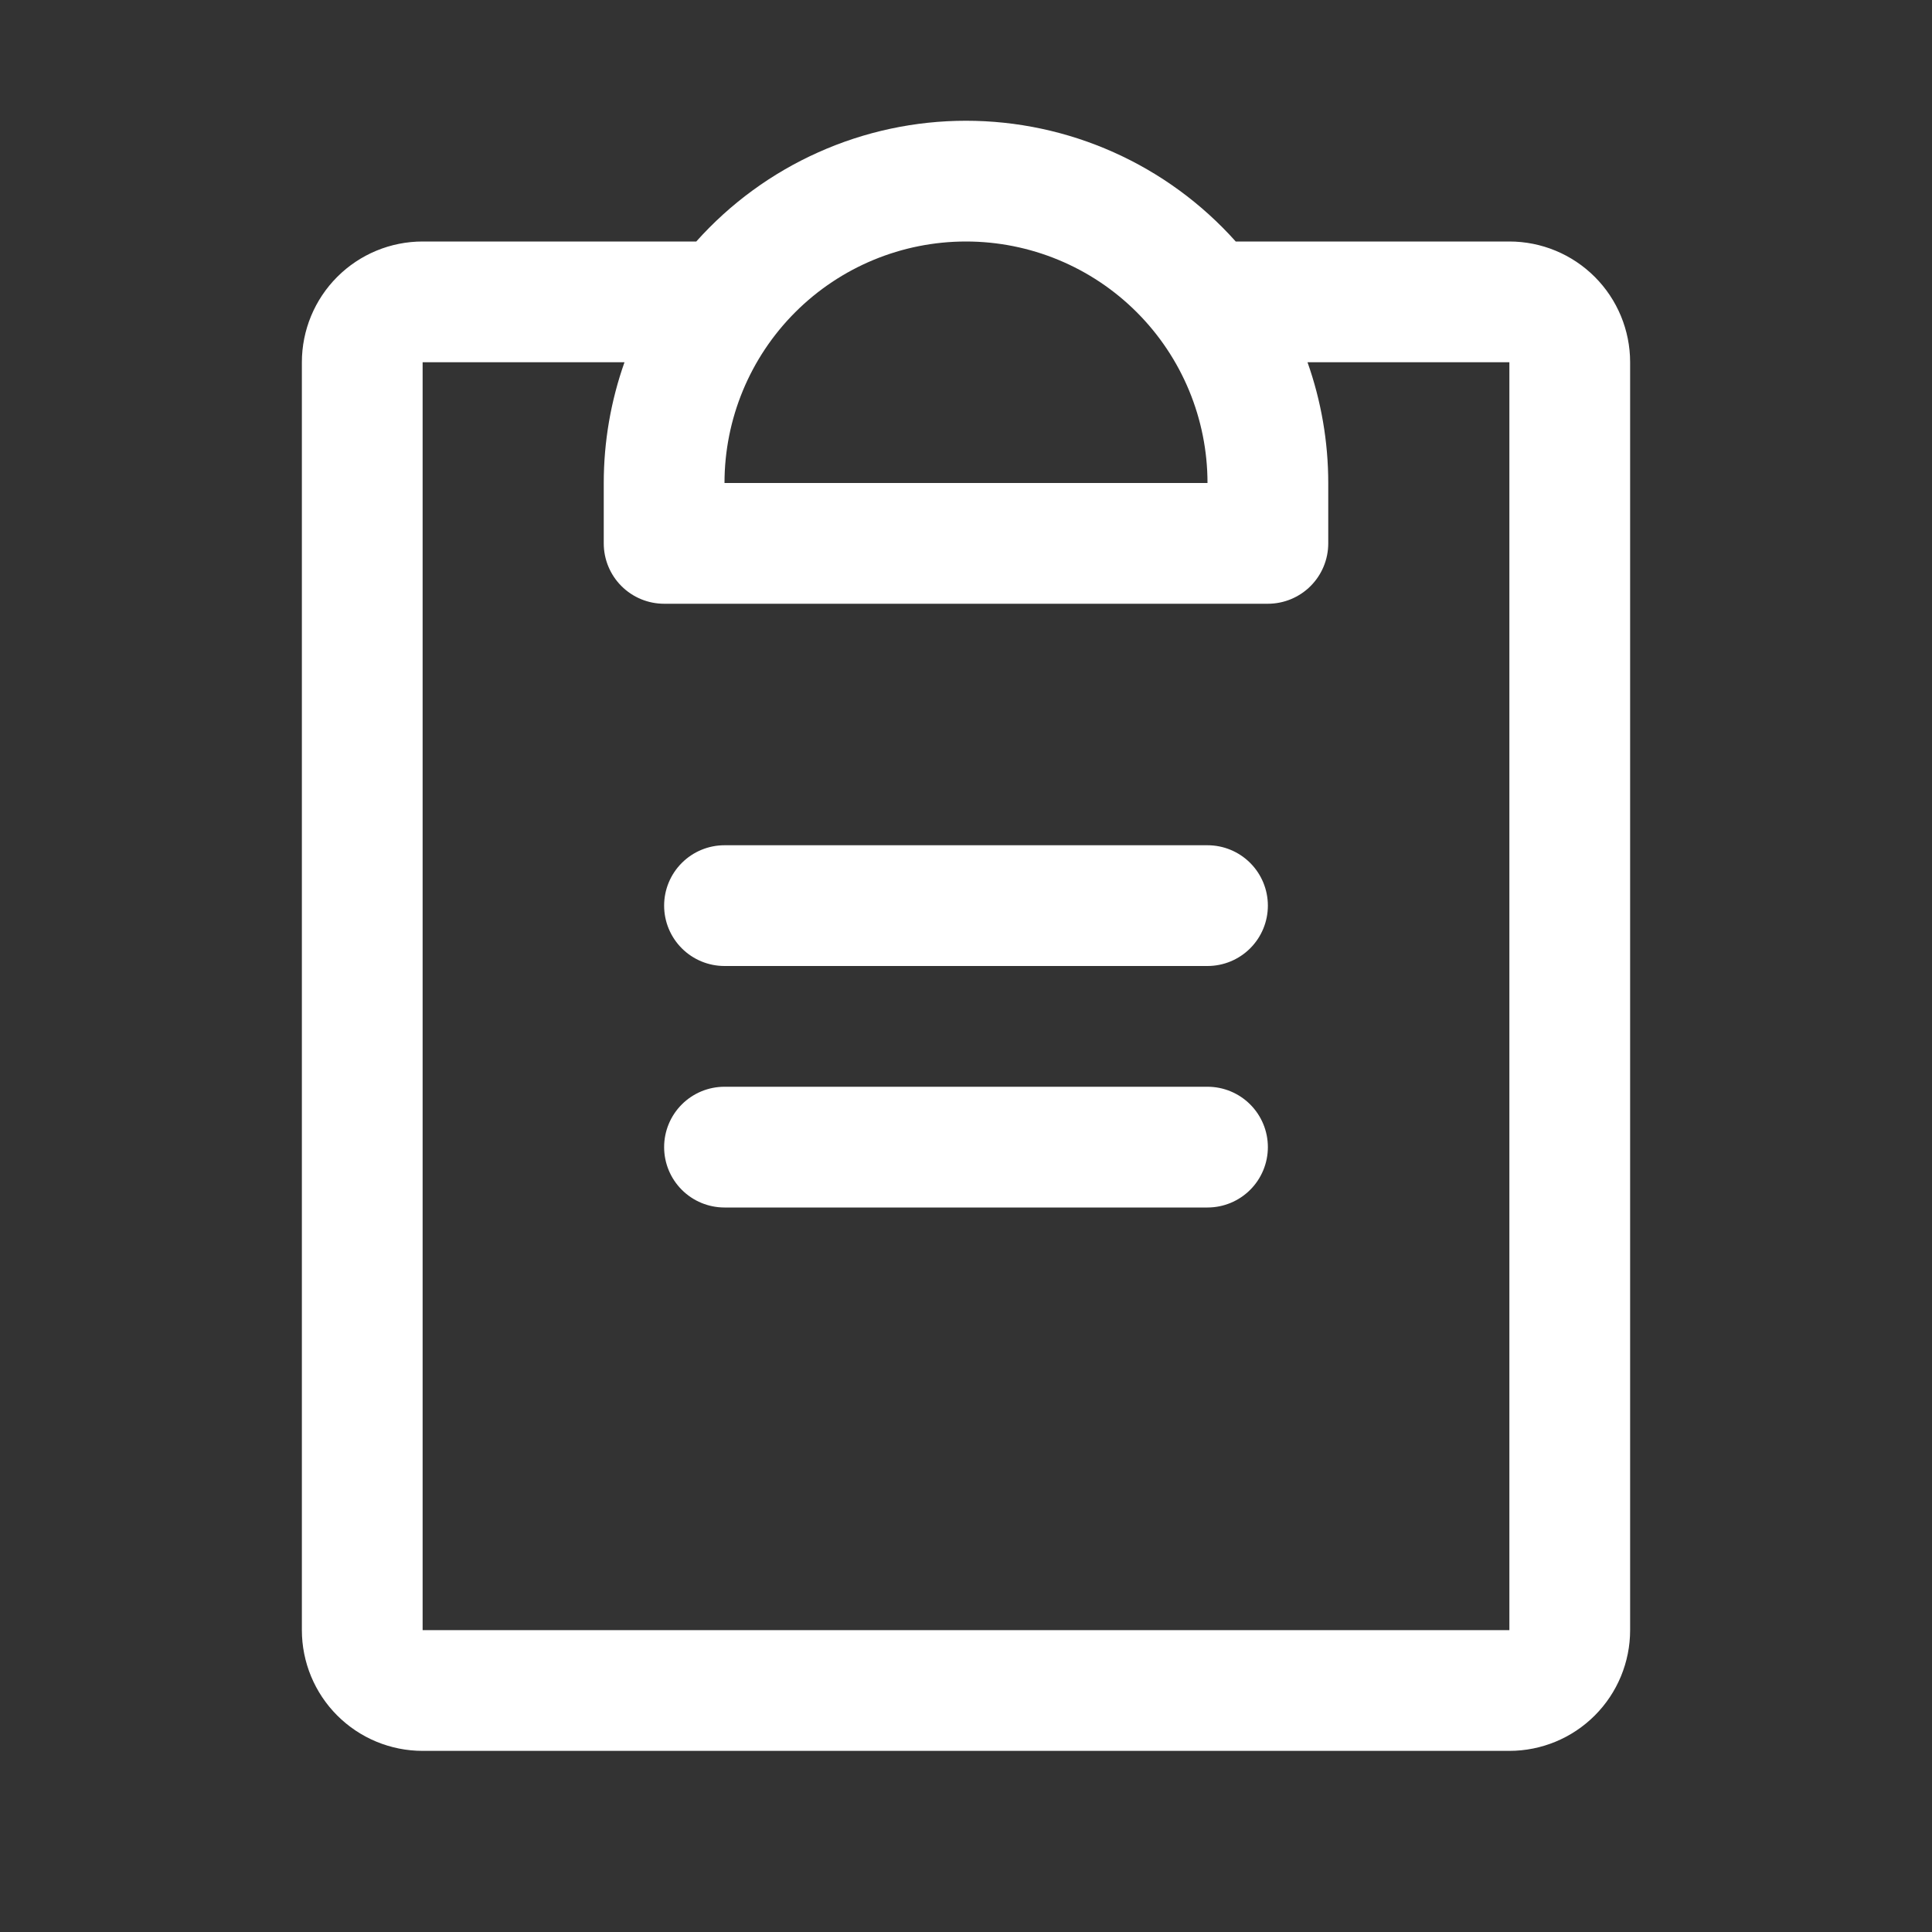 <svg width="72" height="72" viewBox="0 0 72 72" fill="none" xmlns="http://www.w3.org/2000/svg">
<rect x="0" y="0" width="72" height="72" fill="#333333" stroke="none"/>
<path d="M47.25 42.75C47.25 43.347 47.013 43.919 46.591 44.341C46.169 44.763 45.597 45 45 45H27C26.403 45 25.831 44.763 25.409 44.341C24.987 43.919 24.75 43.347 24.75 42.75C24.75 42.153 24.987 41.581 25.409 41.159C25.831 40.737 26.403 40.5 27 40.5H45C45.597 40.5 46.169 40.737 46.591 41.159C47.013 41.581 47.25 42.153 47.25 42.75ZM45 31.5H27C26.403 31.5 25.831 31.737 25.409 32.159C24.987 32.581 24.75 33.153 24.75 33.75C24.75 34.347 24.987 34.919 25.409 35.341C25.831 35.763 26.403 36 27 36H45C45.597 36 46.169 35.763 46.591 35.341C47.013 34.919 47.25 34.347 47.25 33.75C47.25 33.153 47.013 32.581 46.591 32.159C46.169 31.737 45.597 31.5 45 31.5ZM60.75 13.5V60.75C60.75 61.944 60.276 63.088 59.432 63.932C58.588 64.776 57.444 65.25 56.25 65.25H15.75C14.556 65.25 13.412 64.776 12.568 63.932C11.724 63.088 11.25 61.944 11.25 60.75V13.5C11.25 12.307 11.724 11.162 12.568 10.318C13.412 9.474 14.556 9 15.75 9H25.948C27.212 7.585 28.761 6.452 30.494 5.677C32.226 4.901 34.102 4.5 36 4.5C37.898 4.5 39.774 4.901 41.507 5.677C43.239 6.452 44.788 7.585 46.052 9H56.25C57.444 9 58.588 9.474 59.432 10.318C60.276 11.162 60.75 12.307 60.75 13.5ZM27 18H45C45 15.613 44.052 13.324 42.364 11.636C40.676 9.948 38.387 9 36 9C33.613 9 31.324 9.948 29.636 11.636C27.948 13.324 27 15.613 27 18ZM56.25 13.5H48.727C49.238 14.945 49.5 16.467 49.5 18V20.25C49.5 20.847 49.263 21.419 48.841 21.841C48.419 22.263 47.847 22.5 47.25 22.5H24.75C24.153 22.5 23.581 22.263 23.159 21.841C22.737 21.419 22.5 20.847 22.5 20.25V18C22.5 16.467 22.762 14.945 23.273 13.5H15.75V60.75H56.25V13.5Z" fill="white"/>
</svg>
